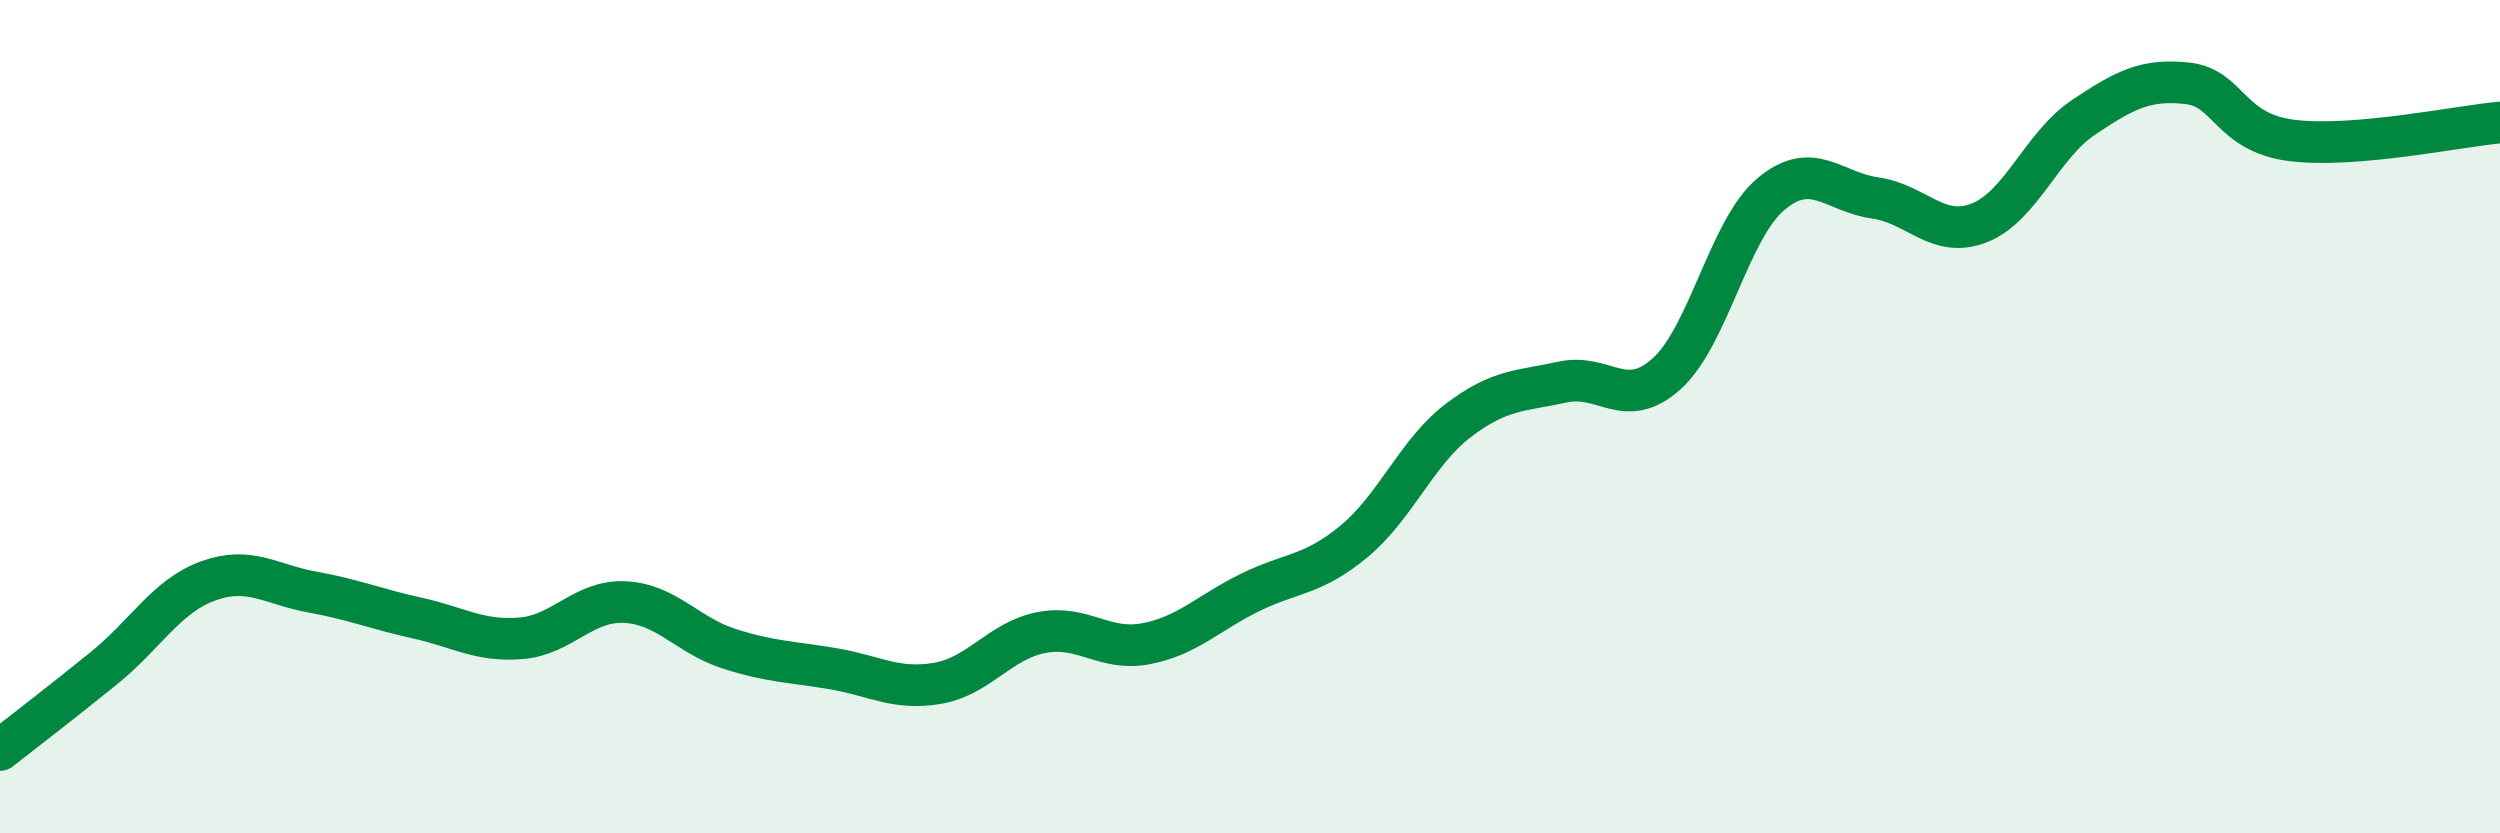 
    <svg width="60" height="20" viewBox="0 0 60 20" xmlns="http://www.w3.org/2000/svg">
      <path
        d="M 0,18 C 0.5,17.61 1.5,16.84 2.5,16.03 C 3.5,15.22 4,14.3 5,13.94 C 6,13.58 6.5,14.03 7.5,14.21 C 8.5,14.39 9,14.61 10,14.83 C 11,15.05 11.5,15.4 12.5,15.32 C 13.5,15.24 14,14.4 15,14.45 C 16,14.5 16.5,15.25 17.5,15.57 C 18.5,15.89 19,15.88 20,16.05 C 21,16.22 21.5,16.57 22.5,16.4 C 23.5,16.23 24,15.37 25,15.18 C 26,14.99 26.5,15.64 27.5,15.45 C 28.5,15.26 29,14.71 30,14.22 C 31,13.73 31.5,13.82 32.5,12.99 C 33.5,12.16 34,10.85 35,10.09 C 36,9.33 36.5,9.39 37.5,9.17 C 38.5,8.95 39,9.87 40,8.97 C 41,8.07 41.5,5.5 42.5,4.66 C 43.5,3.82 44,4.61 45,4.75 C 46,4.89 46.5,5.74 47.5,5.35 C 48.5,4.96 49,3.49 50,2.82 C 51,2.15 51.5,1.89 52.5,2 C 53.5,2.11 53.5,3.18 55,3.37 C 56.5,3.56 59,3.03 60,2.94L60 20L0 20Z"
        fill="#008740"
        opacity="0.1"
        stroke-linecap="round"
        stroke-linejoin="round"
      />
      <path
        d="M 0,18 C 0.5,17.61 1.5,16.84 2.5,16.03 C 3.5,15.22 4,14.3 5,13.94 C 6,13.58 6.5,14.03 7.5,14.21 C 8.5,14.39 9,14.61 10,14.83 C 11,15.05 11.5,15.4 12.5,15.32 C 13.5,15.24 14,14.4 15,14.45 C 16,14.5 16.5,15.25 17.5,15.57 C 18.5,15.89 19,15.88 20,16.05 C 21,16.22 21.5,16.57 22.5,16.4 C 23.5,16.23 24,15.37 25,15.18 C 26,14.99 26.5,15.64 27.5,15.45 C 28.5,15.26 29,14.71 30,14.22 C 31,13.73 31.5,13.82 32.5,12.99 C 33.5,12.16 34,10.85 35,10.09 C 36,9.33 36.5,9.39 37.5,9.17 C 38.5,8.95 39,9.87 40,8.97 C 41,8.07 41.5,5.5 42.5,4.66 C 43.5,3.82 44,4.61 45,4.75 C 46,4.89 46.5,5.74 47.5,5.35 C 48.5,4.96 49,3.49 50,2.82 C 51,2.15 51.5,1.89 52.5,2 C 53.5,2.11 53.5,3.18 55,3.37 C 56.5,3.56 59,3.03 60,2.94"
        stroke="#008740"
        stroke-width="1"
        fill="none"
        stroke-linecap="round"
        stroke-linejoin="round"
      />
    </svg>
  